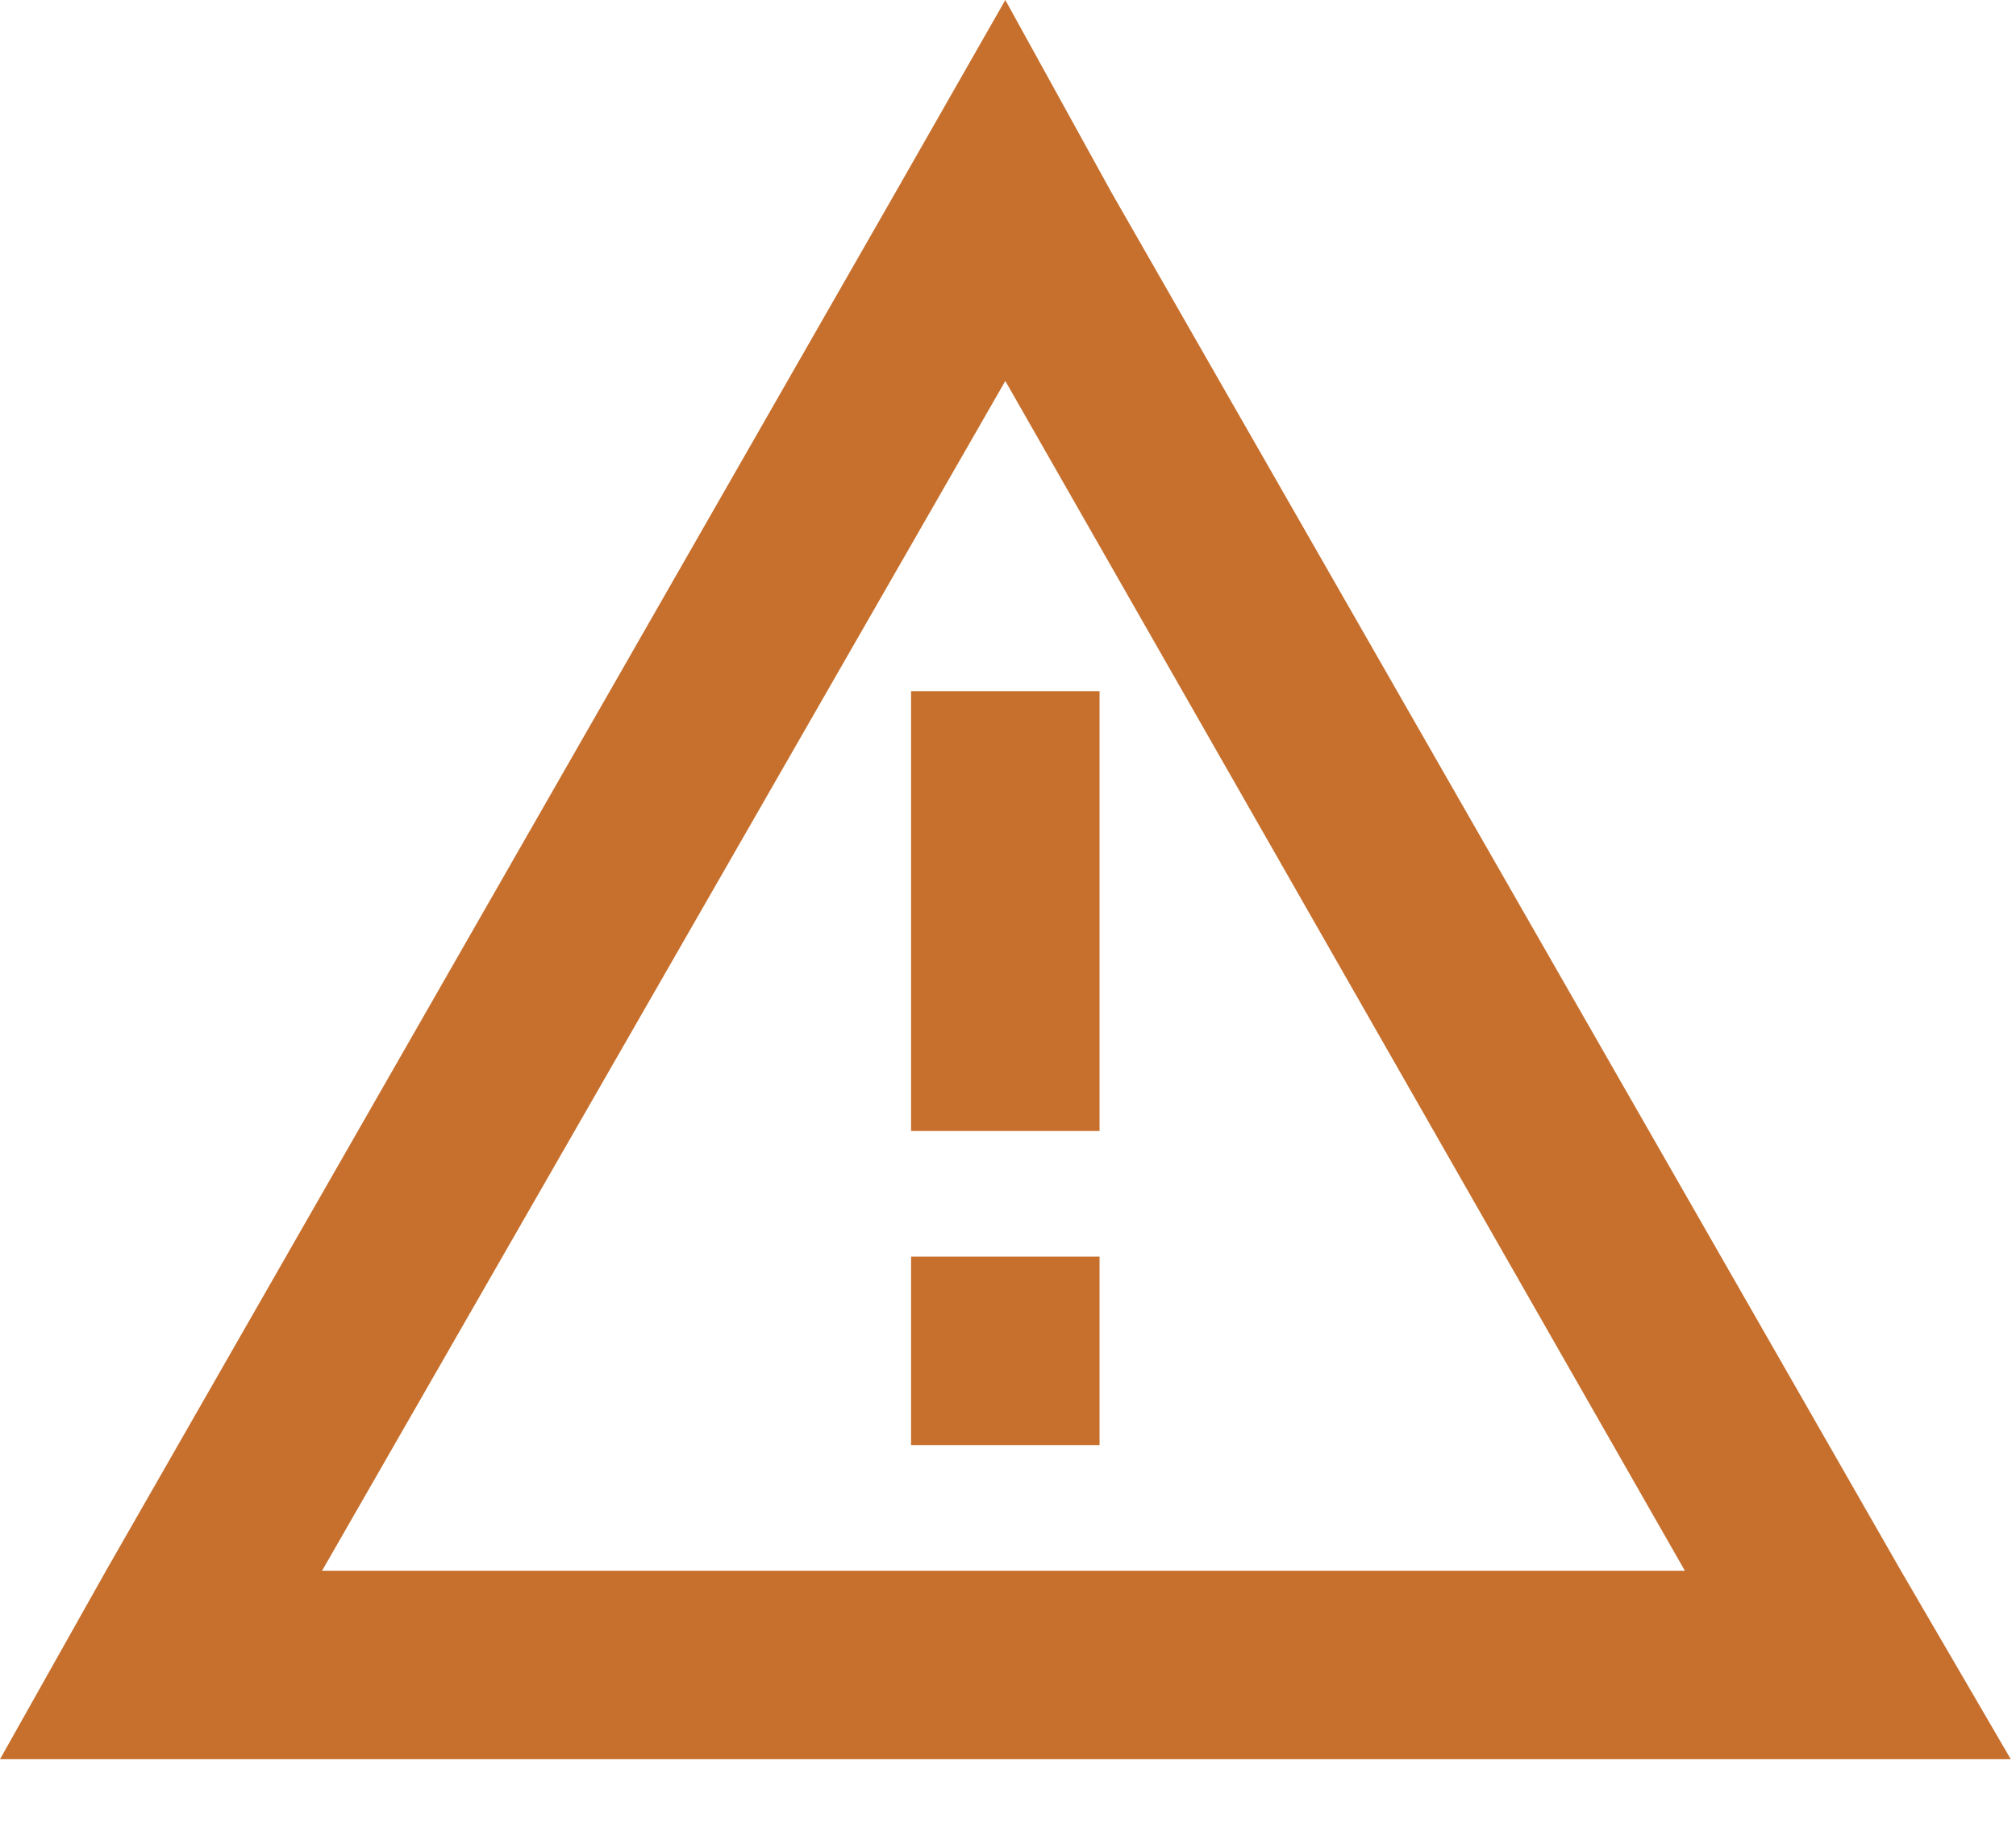 <svg width="12" height="11" viewBox="0 0 12 11" fill="none" xmlns="http://www.w3.org/2000/svg">
<path d="M0.631 9.351L5.33 1.146L5.984 1.19209e-06L6.616 1.146L11.315 9.351L11.969 10.473H10.66H1.285H-0L0.631 9.351ZM10.029 9.351L5.984 2.268L1.917 9.351H10.029ZM5.423 6.172V4.115H6.545V6.172V6.733H5.423V6.172ZM6.545 8.603H5.423V7.481H6.545V8.603Z" fill="#C7702E"/>
</svg>
